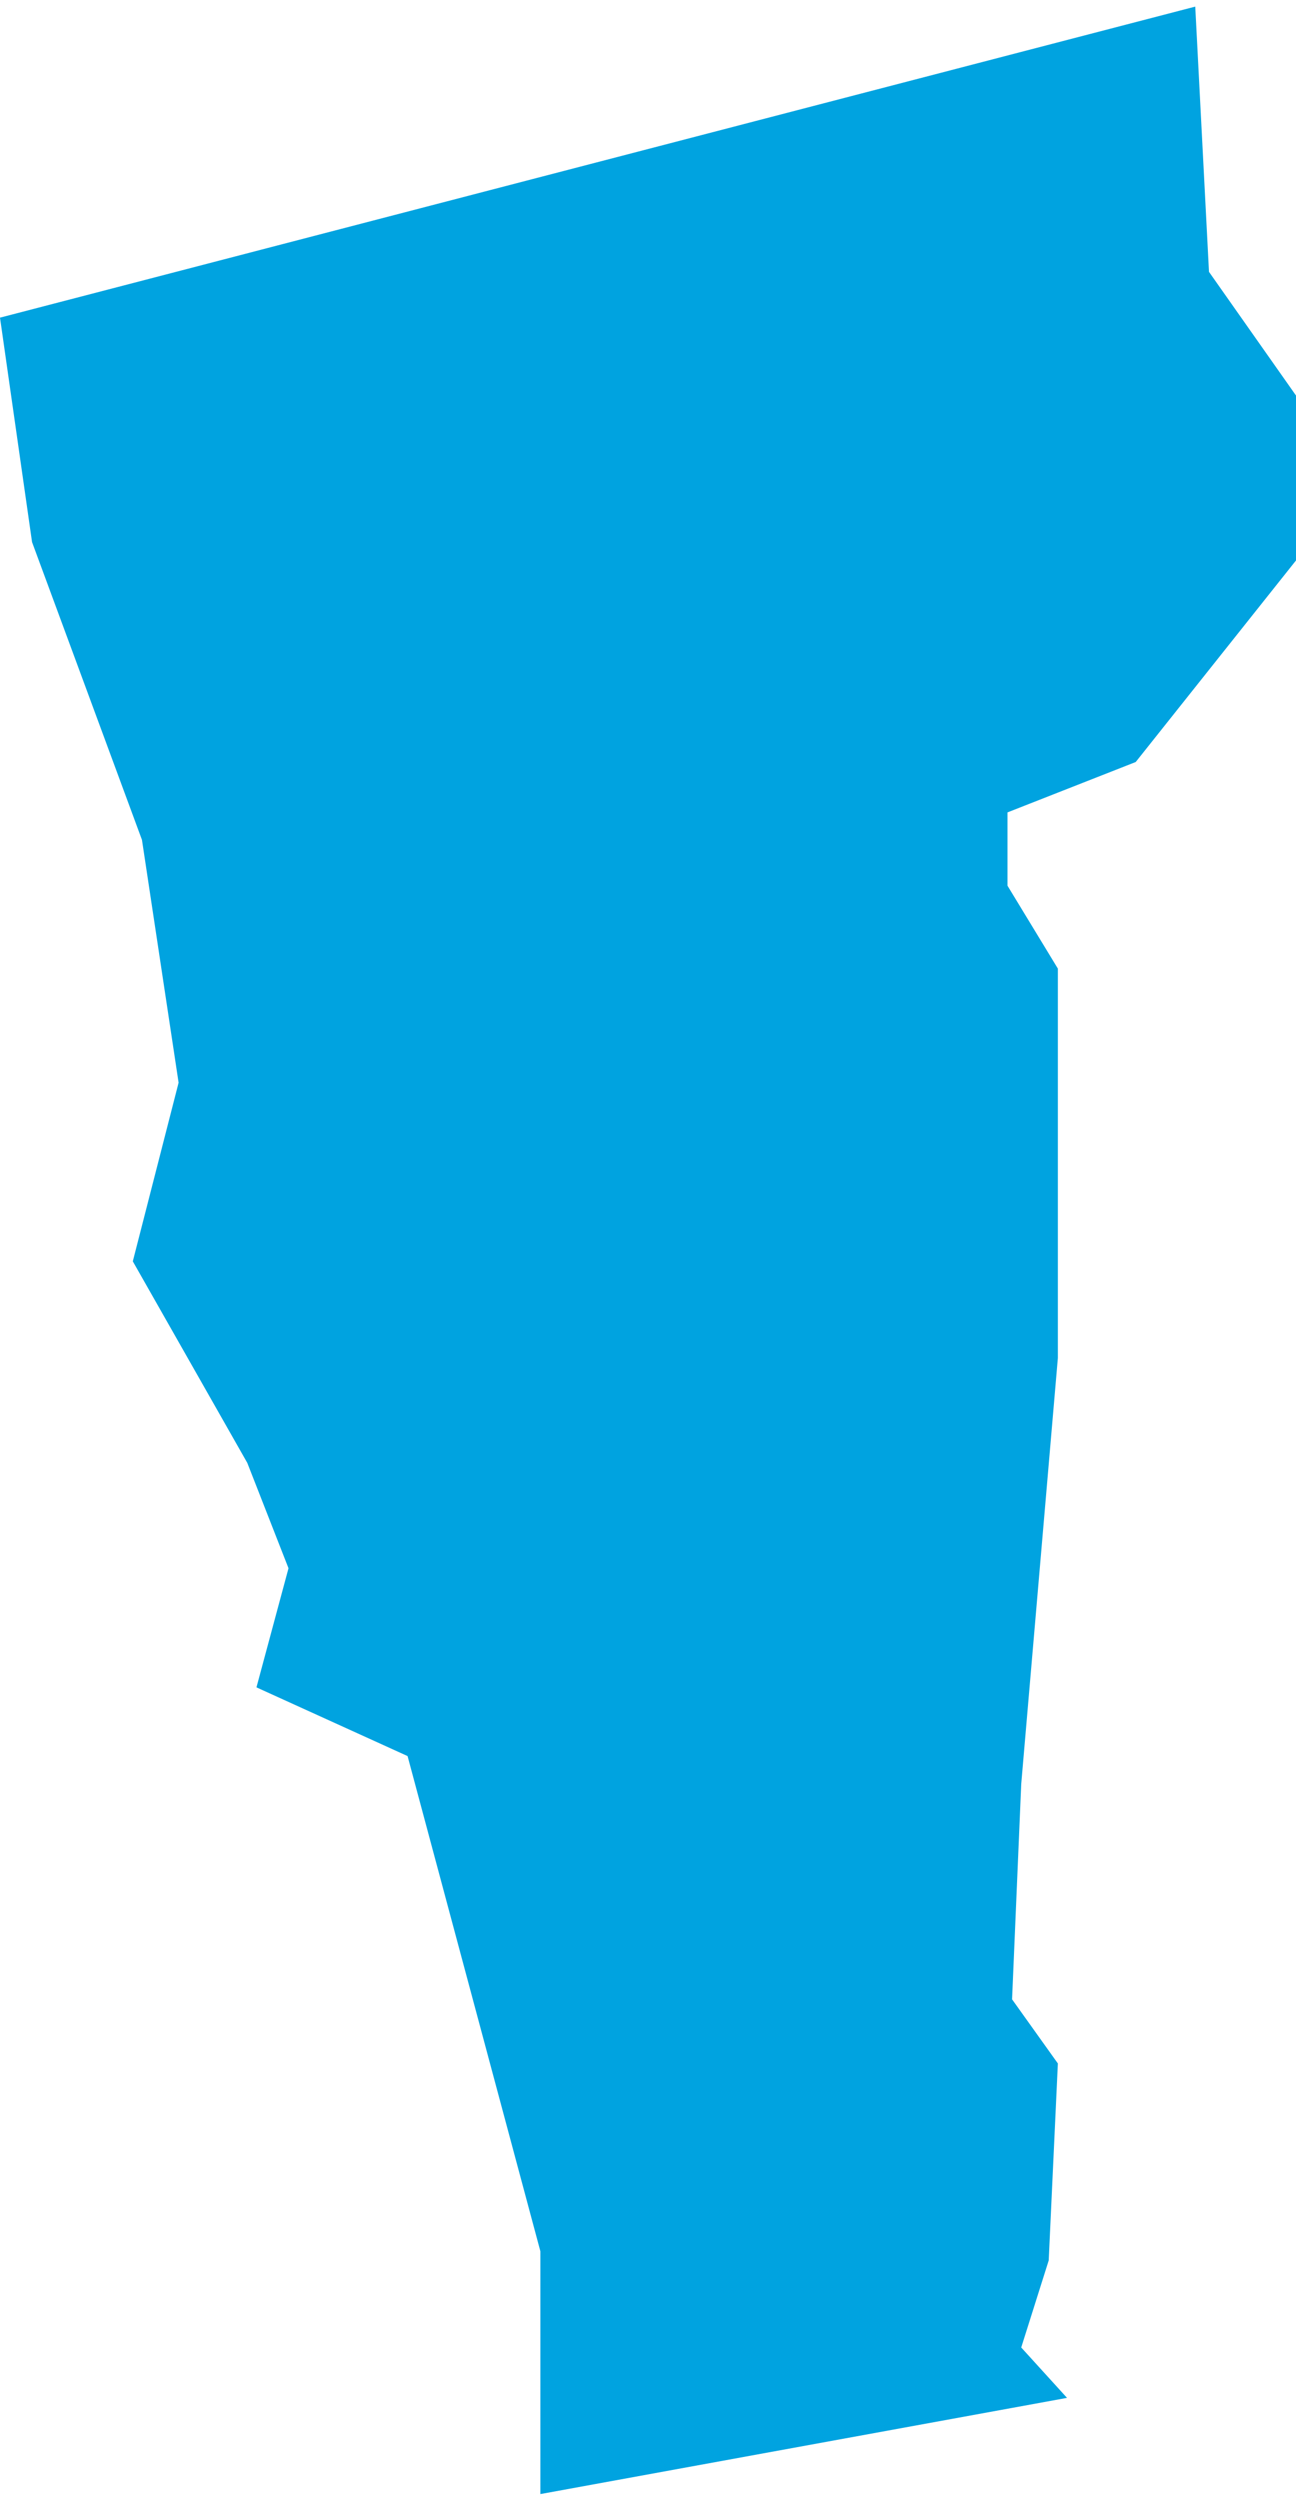 <svg xmlns="http://www.w3.org/2000/svg" viewBox="0 0 28.3 54.29" aria-hidden="true" style="fill:url(#CerosGradient_idec10ff1a3);" width="28px" height="54px">
  <defs><linearGradient class="cerosgradient" data-cerosgradient="true" id="CerosGradient_idec10ff1a3" gradientUnits="userSpaceOnUse" x1="50%" y1="100%" x2="50%" y2="0%"><stop offset="0%" stop-color="#00A3E0"/><stop offset="100%" stop-color="#00A3E0"/></linearGradient><linearGradient/>
    <style>
      .cls-1-6807fed6c1fb5{
        fill: #d3d3d3;
      }
    </style>
  </defs>
  <title>VT</title>
  <g id="Layer_26807fed6c1fb5" data-name="Layer 2">
    <g id="Layer_1-26807fed6c1fb5" data-name="Layer 1">
      <path id="VT6807fed6c1fb5" class="cls-1-6807fed6c1fb5" d="M.7,11.69l2.4,6.5.8,5.3-1,3.9,2.5,4.4.9,2.3-.7,2.6,3.3,1.5L11.8,49v5.3l11.5-2.1-1-1.1.6-1.9.2-4.3-1-1.4.2-4.7.8-9.3V21L22,19.19v-1.6l2.8-1.1,3.5-4.4V8.49l-1.9-2.7L26.1,0,0,6.79Z" style="fill:url(#CerosGradient_idec10ff1a3);"/>
    </g>
  </g>
</svg>